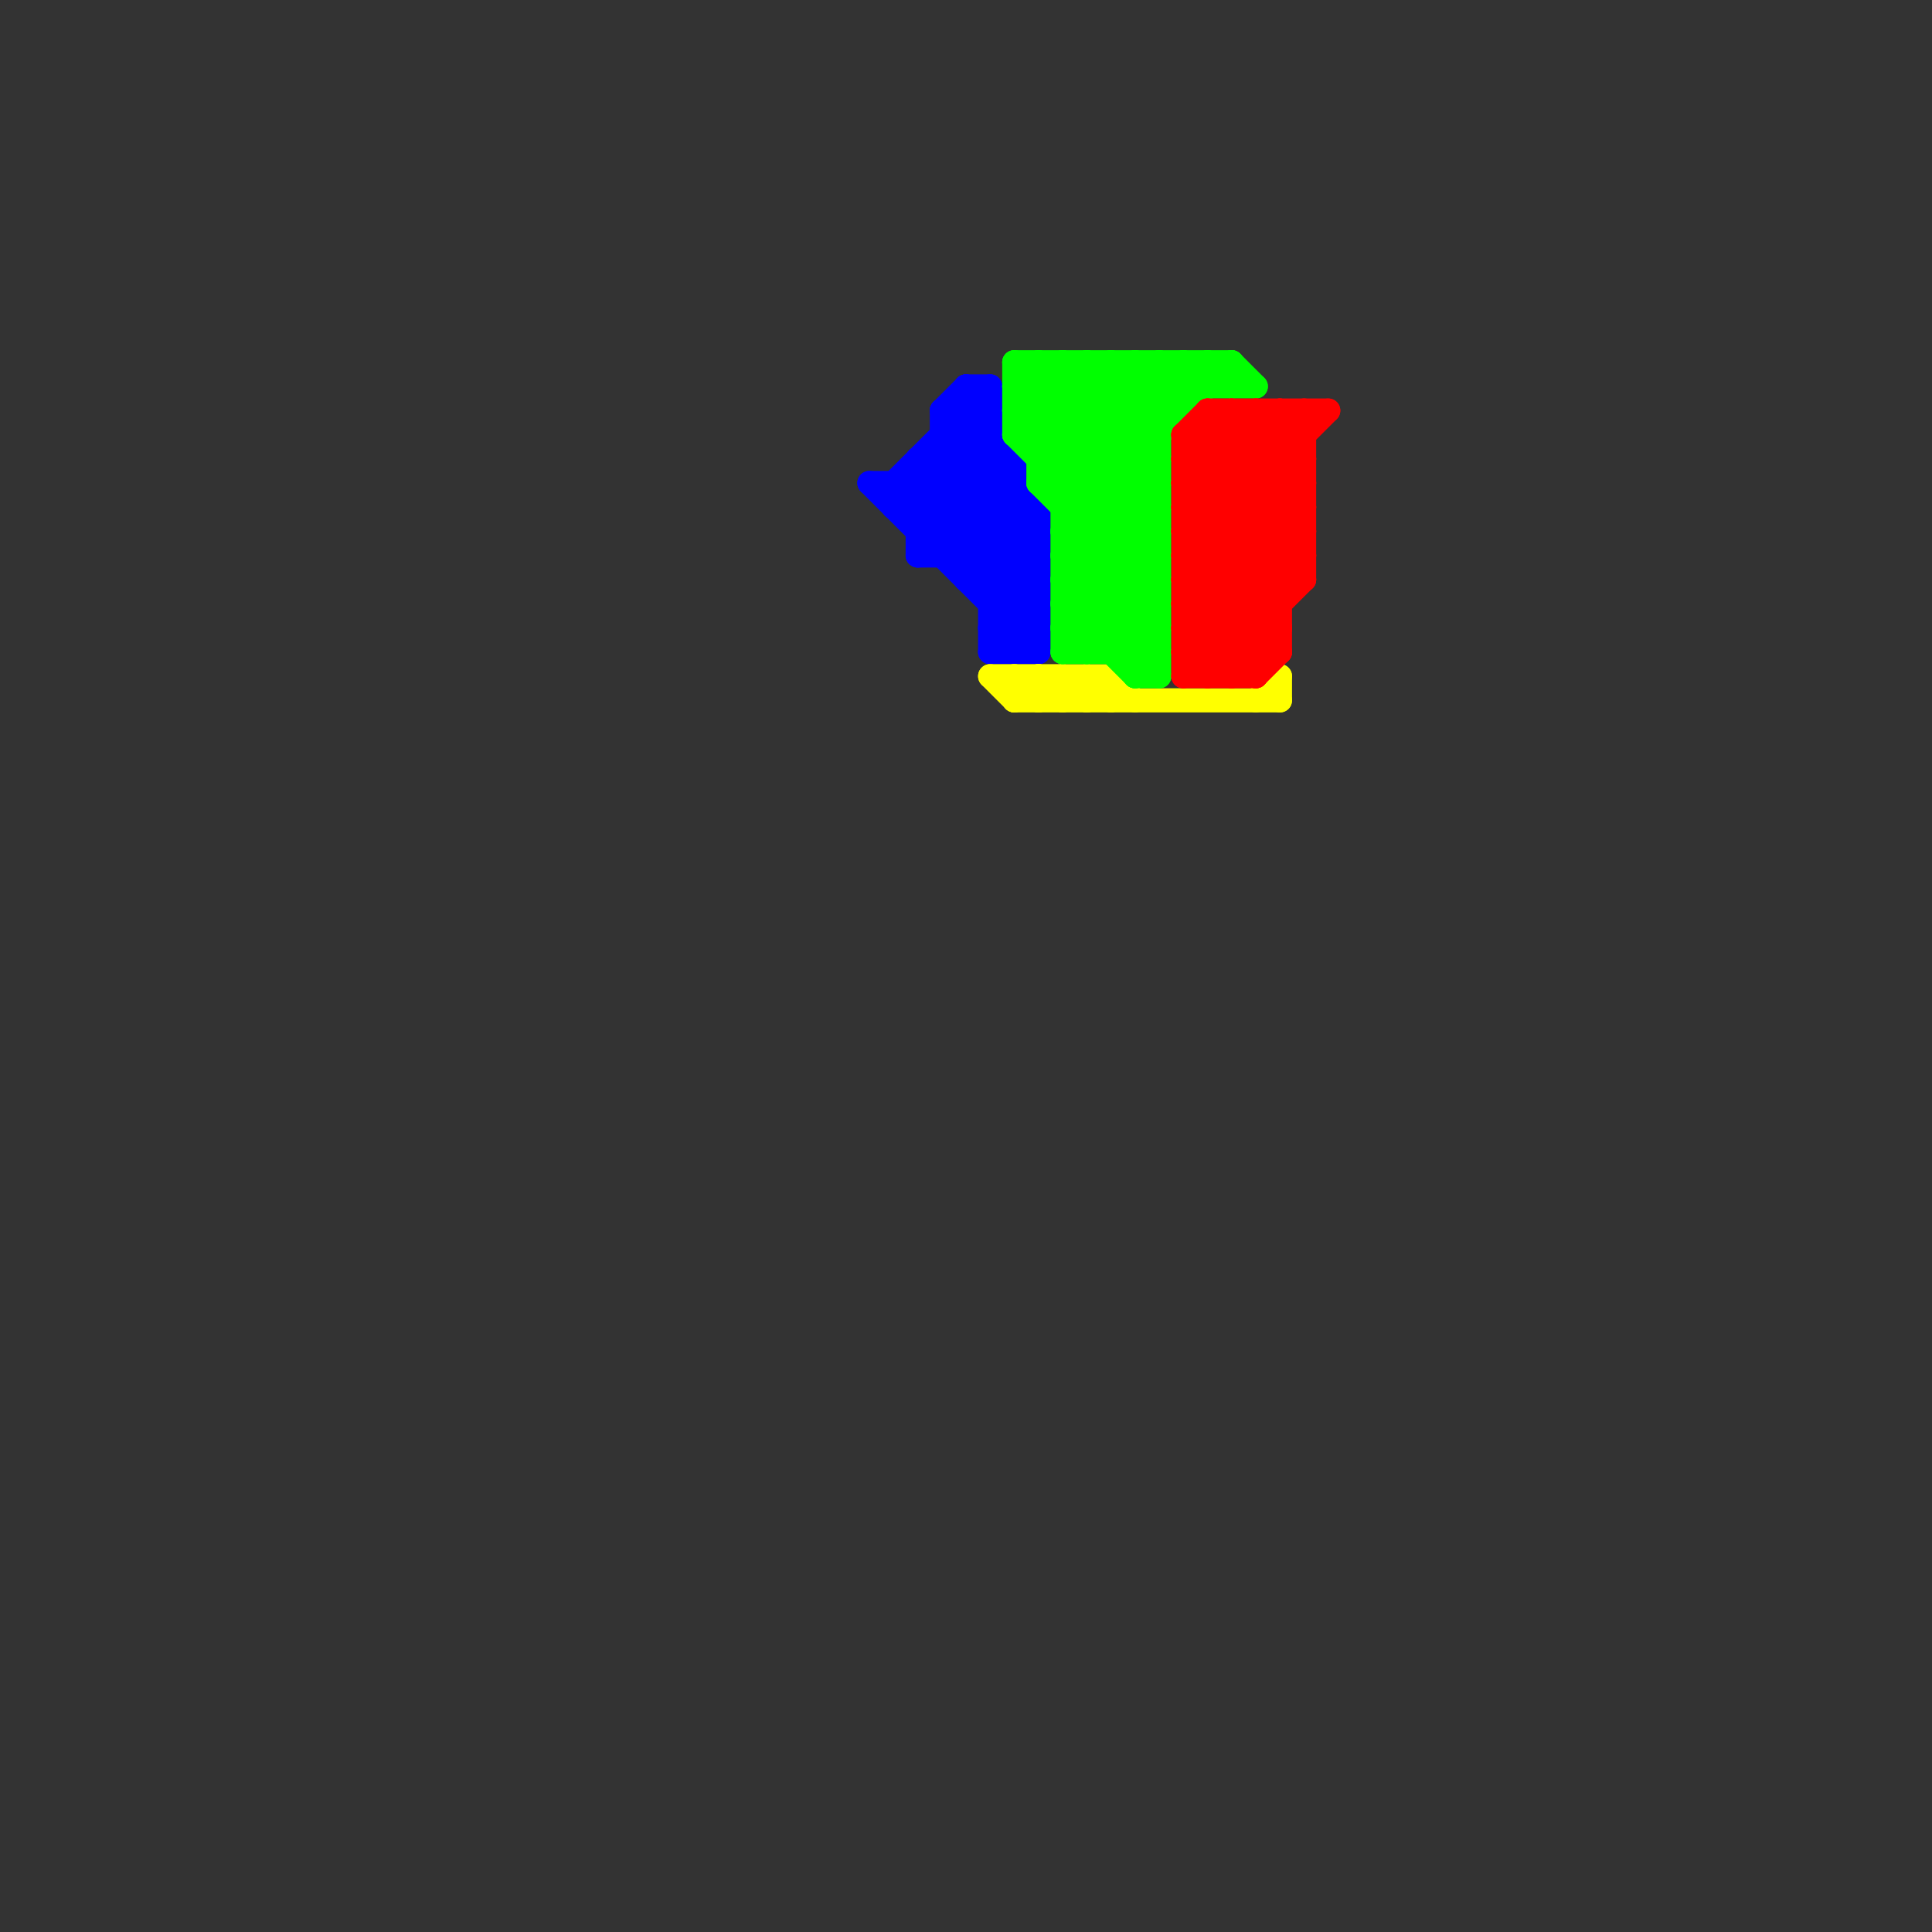 
<svg version="1.1" xmlns="http://www.w3.org/2000/svg" viewBox="0 0 80 80">
<rect x="0" y="0" width="80" height="80" fill="#333333" stroke="none"/>
<style>line { stroke-width: 1; fill: none; stroke-linecap: round; stroke-linejoin: round; } .c0 { stroke: #0000ff } .c1 { stroke: #ffff00 } .c2 { stroke: #00ff00 } .c3 { stroke: #ff0000 }</style><line class="c0" x1="40" y1="16" x2="40" y2="24"/><line class="c0" x1="37" y1="21" x2="43" y2="21"/><line class="c0" x1="42" y1="27" x2="43" y2="26"/><line class="c0" x1="38" y1="22" x2="43" y2="22"/><line class="c0" x1="40" y1="16" x2="41" y2="16"/><line class="c0" x1="40" y1="23" x2="42" y2="21"/><line class="c0" x1="39" y1="18" x2="43" y2="22"/><line class="c0" x1="41" y1="25" x2="43" y2="25"/><line class="c0" x1="38" y1="22" x2="41" y2="19"/><line class="c0" x1="41" y1="26" x2="43" y2="24"/><line class="c0" x1="39" y1="18" x2="41" y2="18"/><line class="c0" x1="40" y1="17" x2="42" y2="19"/><line class="c0" x1="38" y1="19" x2="38" y2="23"/><line class="c0" x1="37" y1="21" x2="41" y2="17"/><line class="c0" x1="39" y1="17" x2="43" y2="21"/><line class="c0" x1="37" y1="20" x2="43" y2="26"/><line class="c0" x1="39" y1="19" x2="43" y2="23"/><line class="c0" x1="36" y1="20" x2="42" y2="20"/><line class="c0" x1="39" y1="17" x2="40" y2="16"/><line class="c0" x1="39" y1="17" x2="39" y2="23"/><line class="c0" x1="41" y1="27" x2="43" y2="25"/><line class="c0" x1="39" y1="23" x2="42" y2="20"/><line class="c0" x1="38" y1="20" x2="43" y2="25"/><line class="c0" x1="41" y1="26" x2="43" y2="26"/><line class="c0" x1="37" y1="20" x2="41" y2="16"/><line class="c0" x1="38" y1="23" x2="42" y2="19"/><line class="c0" x1="36" y1="20" x2="43" y2="27"/><line class="c0" x1="39" y1="17" x2="41" y2="17"/><line class="c0" x1="38" y1="19" x2="43" y2="24"/><line class="c0" x1="38" y1="21" x2="41" y2="18"/><line class="c0" x1="37" y1="20" x2="37" y2="21"/><line class="c0" x1="42" y1="19" x2="42" y2="27"/><line class="c0" x1="41" y1="24" x2="43" y2="22"/><line class="c0" x1="41" y1="26" x2="42" y2="27"/><line class="c0" x1="43" y1="21" x2="43" y2="27"/><line class="c0" x1="38" y1="19" x2="42" y2="19"/><line class="c0" x1="41" y1="16" x2="41" y2="27"/><line class="c0" x1="40" y1="16" x2="41" y2="17"/><line class="c0" x1="40" y1="24" x2="43" y2="24"/><line class="c0" x1="38" y1="23" x2="43" y2="23"/><line class="c0" x1="41" y1="25" x2="43" y2="23"/><line class="c0" x1="40" y1="24" x2="43" y2="21"/><line class="c0" x1="41" y1="27" x2="43" y2="27"/><line class="c1" x1="43" y1="28" x2="44" y2="29"/><line class="c1" x1="46" y1="28" x2="47" y2="29"/><line class="c1" x1="45" y1="29" x2="46" y2="28"/><line class="c1" x1="52" y1="29" x2="53" y2="28"/><line class="c1" x1="45" y1="28" x2="45" y2="29"/><line class="c1" x1="41" y1="28" x2="46" y2="28"/><line class="c1" x1="44" y1="28" x2="44" y2="29"/><line class="c1" x1="43" y1="29" x2="44" y2="28"/><line class="c1" x1="46" y1="28" x2="46" y2="29"/><line class="c1" x1="43" y1="28" x2="43" y2="29"/><line class="c1" x1="42" y1="28" x2="43" y2="29"/><line class="c1" x1="42" y1="29" x2="43" y2="28"/><line class="c1" x1="45" y1="28" x2="46" y2="29"/><line class="c1" x1="42" y1="29" x2="53" y2="29"/><line class="c1" x1="44" y1="28" x2="45" y2="29"/><line class="c1" x1="53" y1="28" x2="53" y2="29"/><line class="c1" x1="44" y1="29" x2="45" y2="28"/><line class="c1" x1="41" y1="28" x2="42" y2="29"/><line class="c1" x1="42" y1="28" x2="42" y2="29"/><line class="c2" x1="49" y1="15" x2="49" y2="17"/><line class="c2" x1="44" y1="20" x2="49" y2="15"/><line class="c2" x1="50" y1="15" x2="51" y2="16"/><line class="c2" x1="43" y1="19" x2="48" y2="19"/><line class="c2" x1="42" y1="18" x2="48" y2="18"/><line class="c2" x1="44" y1="25" x2="48" y2="21"/><line class="c2" x1="42" y1="16" x2="43" y2="15"/><line class="c2" x1="42" y1="18" x2="48" y2="24"/><line class="c2" x1="43" y1="15" x2="48" y2="20"/><line class="c2" x1="47" y1="27" x2="48" y2="26"/><line class="c2" x1="44" y1="23" x2="48" y2="27"/><line class="c2" x1="43" y1="15" x2="43" y2="20"/><line class="c2" x1="43" y1="20" x2="48" y2="25"/><line class="c2" x1="47" y1="15" x2="49" y2="17"/><line class="c2" x1="46" y1="15" x2="48" y2="17"/><line class="c2" x1="44" y1="24" x2="48" y2="24"/><line class="c2" x1="51" y1="15" x2="52" y2="16"/><line class="c2" x1="44" y1="26" x2="48" y2="26"/><line class="c2" x1="47" y1="28" x2="48" y2="28"/><line class="c2" x1="42" y1="17" x2="44" y2="15"/><line class="c2" x1="44" y1="26" x2="45" y2="27"/><line class="c2" x1="42" y1="15" x2="48" y2="21"/><line class="c2" x1="42" y1="17" x2="49" y2="17"/><line class="c2" x1="45" y1="15" x2="48" y2="18"/><line class="c2" x1="45" y1="27" x2="48" y2="24"/><line class="c2" x1="48" y1="15" x2="49" y2="16"/><line class="c2" x1="44" y1="22" x2="48" y2="26"/><line class="c2" x1="44" y1="25" x2="47" y2="28"/><line class="c2" x1="44" y1="21" x2="50" y2="15"/><line class="c2" x1="43" y1="20" x2="48" y2="15"/><line class="c2" x1="44" y1="21" x2="48" y2="21"/><line class="c2" x1="44" y1="23" x2="48" y2="23"/><line class="c2" x1="44" y1="24" x2="48" y2="20"/><line class="c2" x1="50" y1="15" x2="50" y2="16"/><line class="c2" x1="42" y1="18" x2="45" y2="15"/><line class="c2" x1="44" y1="27" x2="48" y2="27"/><line class="c2" x1="51" y1="15" x2="51" y2="16"/><line class="c2" x1="44" y1="26" x2="48" y2="22"/><line class="c2" x1="45" y1="15" x2="45" y2="27"/><line class="c2" x1="47" y1="28" x2="48" y2="27"/><line class="c2" x1="42" y1="16" x2="48" y2="22"/><line class="c2" x1="44" y1="22" x2="51" y2="15"/><line class="c2" x1="44" y1="15" x2="48" y2="19"/><line class="c2" x1="49" y1="15" x2="50" y2="16"/><line class="c2" x1="47" y1="15" x2="47" y2="28"/><line class="c2" x1="43" y1="18" x2="46" y2="15"/><line class="c2" x1="44" y1="24" x2="48" y2="28"/><line class="c2" x1="44" y1="22" x2="48" y2="22"/><line class="c2" x1="46" y1="27" x2="48" y2="25"/><line class="c2" x1="48" y1="15" x2="48" y2="28"/><line class="c2" x1="44" y1="15" x2="44" y2="27"/><line class="c2" x1="42" y1="16" x2="52" y2="16"/><line class="c2" x1="44" y1="25" x2="48" y2="25"/><line class="c2" x1="44" y1="23" x2="48" y2="19"/><line class="c2" x1="44" y1="27" x2="48" y2="23"/><line class="c2" x1="43" y1="20" x2="48" y2="20"/><line class="c2" x1="42" y1="17" x2="48" y2="23"/><line class="c2" x1="43" y1="19" x2="47" y2="15"/><line class="c2" x1="42" y1="15" x2="51" y2="15"/><line class="c2" x1="46" y1="15" x2="46" y2="27"/><line class="c2" x1="42" y1="15" x2="42" y2="18"/><line class="c3" x1="49" y1="28" x2="52" y2="28"/><line class="c3" x1="53" y1="17" x2="53" y2="27"/><line class="c3" x1="52" y1="17" x2="54" y2="19"/><line class="c3" x1="50" y1="28" x2="54" y2="24"/><line class="c3" x1="51" y1="17" x2="51" y2="28"/><line class="c3" x1="49" y1="27" x2="54" y2="22"/><line class="c3" x1="49" y1="25" x2="53" y2="25"/><line class="c3" x1="49" y1="19" x2="54" y2="24"/><line class="c3" x1="49" y1="22" x2="54" y2="17"/><line class="c3" x1="50" y1="17" x2="50" y2="28"/><line class="c3" x1="49" y1="20" x2="54" y2="20"/><line class="c3" x1="49" y1="20" x2="53" y2="24"/><line class="c3" x1="49" y1="21" x2="54" y2="21"/><line class="c3" x1="49" y1="21" x2="53" y2="25"/><line class="c3" x1="49" y1="23" x2="54" y2="23"/><line class="c3" x1="54" y1="17" x2="54" y2="24"/><line class="c3" x1="49" y1="23" x2="53" y2="27"/><line class="c3" x1="51" y1="28" x2="53" y2="26"/><line class="c3" x1="49" y1="24" x2="54" y2="19"/><line class="c3" x1="49" y1="18" x2="49" y2="28"/><line class="c3" x1="51" y1="17" x2="54" y2="20"/><line class="c3" x1="49" y1="25" x2="54" y2="20"/><line class="c3" x1="49" y1="18" x2="54" y2="18"/><line class="c3" x1="49" y1="22" x2="54" y2="22"/><line class="c3" x1="49" y1="26" x2="53" y2="26"/><line class="c3" x1="50" y1="17" x2="55" y2="17"/><line class="c3" x1="49" y1="24" x2="52" y2="27"/><line class="c3" x1="49" y1="18" x2="50" y2="17"/><line class="c3" x1="53" y1="17" x2="54" y2="18"/><line class="c3" x1="49" y1="26" x2="54" y2="21"/><line class="c3" x1="49" y1="22" x2="53" y2="26"/><line class="c3" x1="49" y1="24" x2="54" y2="24"/><line class="c3" x1="49" y1="28" x2="54" y2="23"/><line class="c3" x1="52" y1="28" x2="53" y2="27"/><line class="c3" x1="49" y1="26" x2="51" y2="28"/><line class="c3" x1="50" y1="17" x2="54" y2="21"/><line class="c3" x1="49" y1="19" x2="51" y2="17"/><line class="c3" x1="49" y1="23" x2="55" y2="17"/><line class="c3" x1="49" y1="19" x2="54" y2="19"/><line class="c3" x1="49" y1="25" x2="52" y2="28"/><line class="c3" x1="49" y1="27" x2="53" y2="27"/><line class="c3" x1="49" y1="18" x2="54" y2="23"/><line class="c3" x1="49" y1="21" x2="53" y2="17"/><line class="c3" x1="50" y1="18" x2="54" y2="22"/><line class="c3" x1="52" y1="17" x2="52" y2="28"/><line class="c3" x1="49" y1="27" x2="50" y2="28"/><line class="c3" x1="49" y1="20" x2="52" y2="17"/>


</svg>

